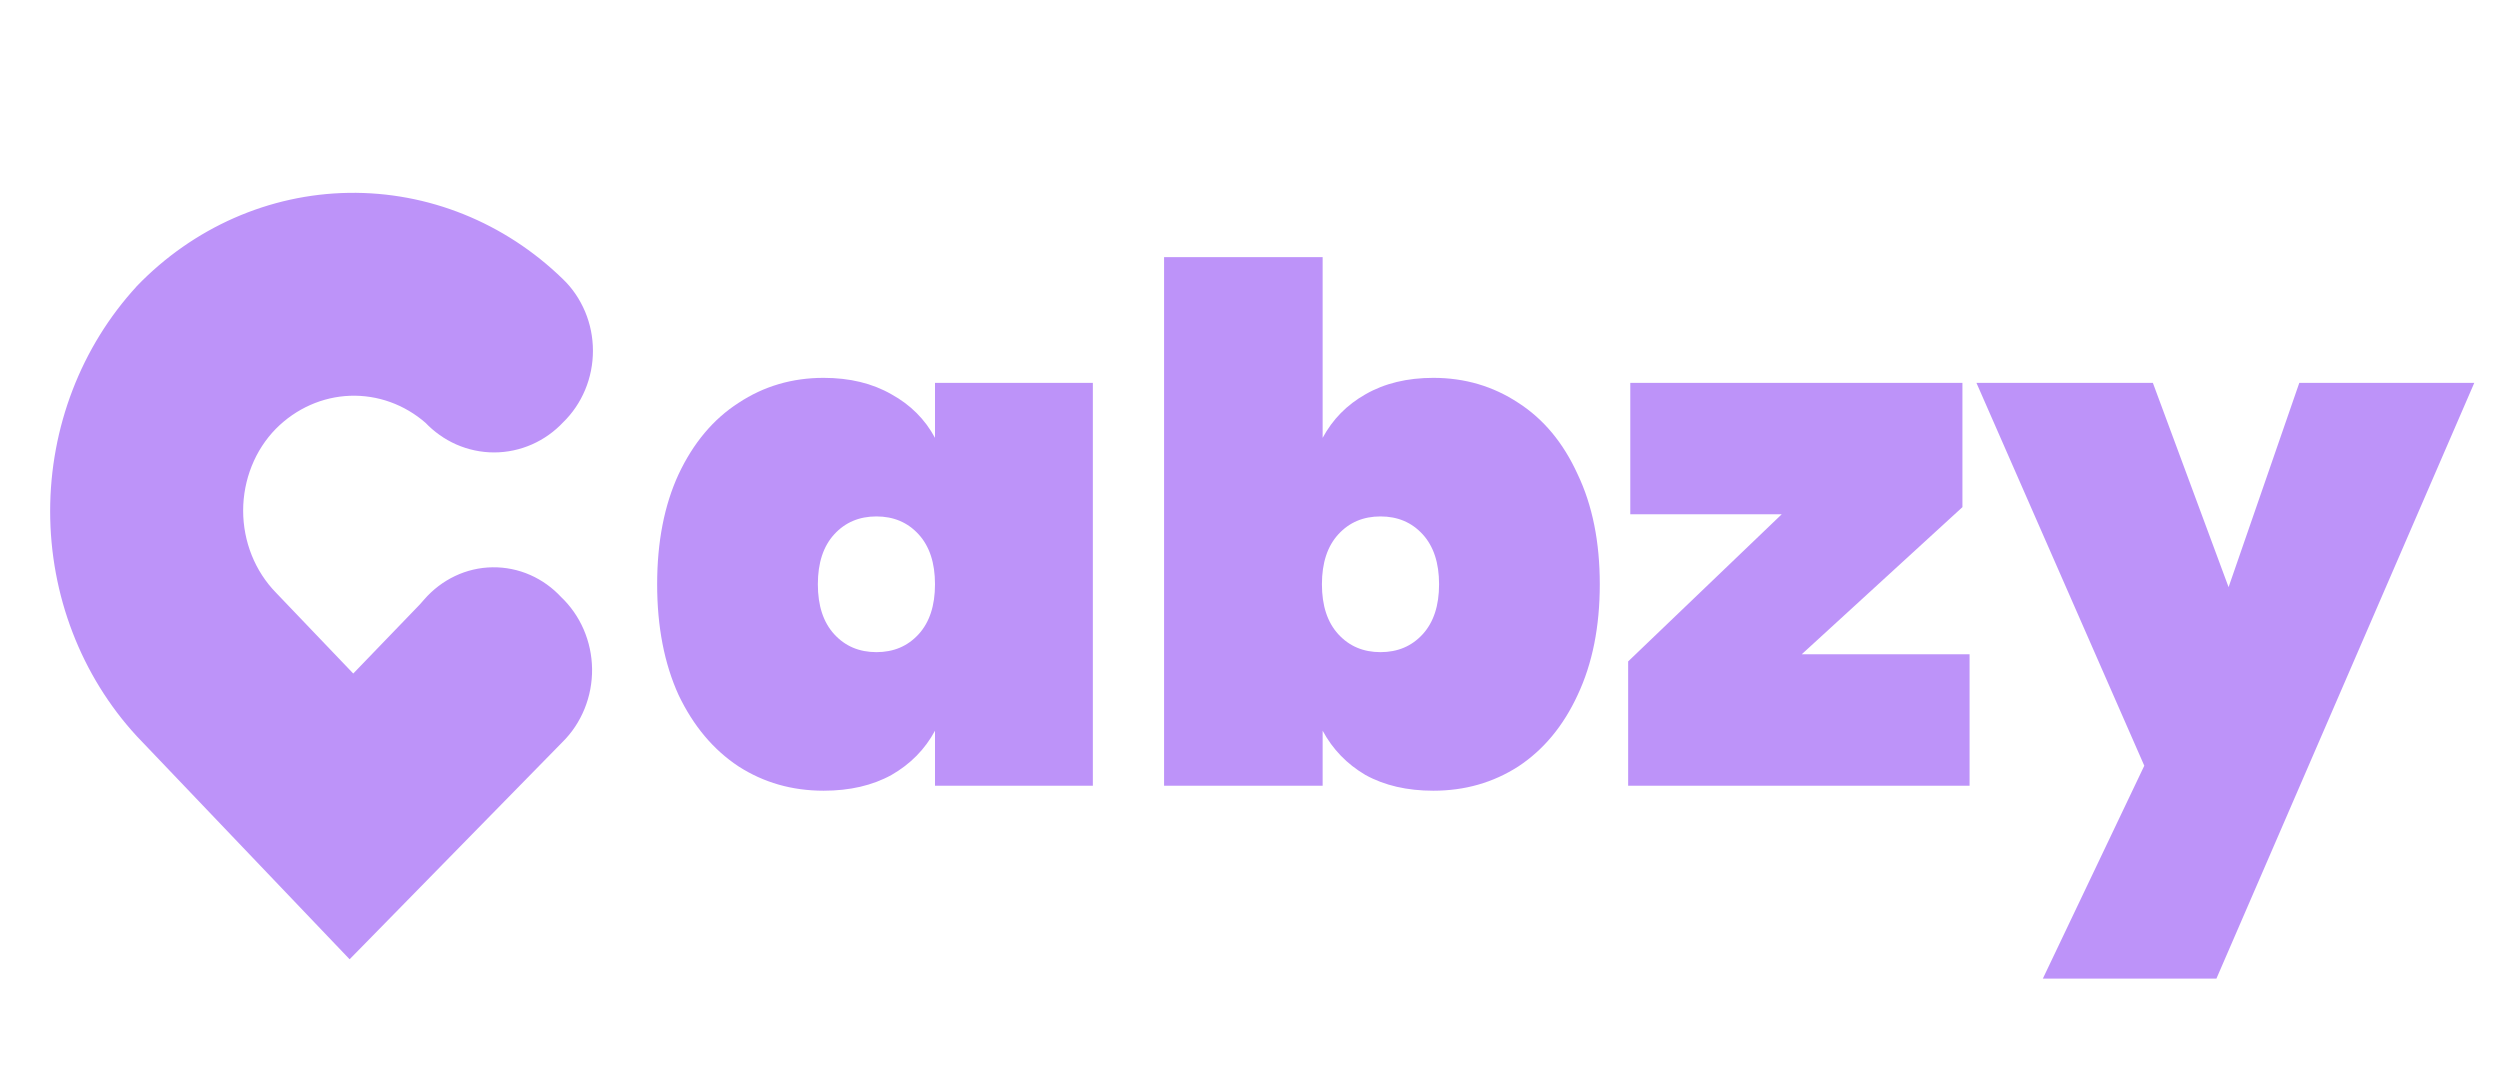 <svg fill="none" height="15" viewBox="0 0 35 15" width="35" xmlns="http://www.w3.org/2000/svg"><g fill="#bd93f9"><path d="m9.2 8.18c0-.593.1-1.107.3-1.54.207-.44.487-.773.84-1 .353-.233.75-.35 1.19-.35.367 0 .683.077.95.23.267.147.47.35.61.61v-.77h2.21v5.64h-2.21v-.77c-.14.26-.343.467-.61.62-.267.147-.583.22-.95.22-.44 0-.837-.113-1.19-.34-.353-.233-.633-.567-.84-1-.2-.44-.3-.957-.3-1.55zm3.89 0c0-.3-.077-.533-.23-.7s-.35-.25-.59-.25-.437.083-.59.25-.23.4-.23.7.077.533.23.7.35.25.59.25.437-.083.59-.25.23-.4.23-.7zm5.427-2.05c.14-.26.34-.463.6-.61.267-.153.583-.23.95-.23.44 0 .837.117 1.19.35.353.227.63.56.83 1 .207.433.31.947.31 1.54s-.103 1.11-.31 1.55c-.2.433-.477.767-.83 1-.353.227-.75.34-1.19.34-.367 0-.683-.073-.95-.22-.26-.153-.46-.36-.6-.62v.77h-2.22v-7.4h2.22zm1.63 2.05c0-.3-.077-.533-.23-.7-.153-.167-.35-.25-.59-.25s-.437.083-.59.25c-.153.167-.23.4-.23.7s.077.533.23.7c.153.167.35.25.59.25s.437-.083.59-.25c.153-.167.23-.4.23-.7zm5.077.98h2.35v1.84h-4.78v-1.74l2.15-2.06h-2.12v-1.84h4.65v1.74zm9.416-3.8-3.61 8.34h-2.43l1.42-2.98-2.35-5.36h2.47l1.06 2.86.99-2.86z"/><path d="m6.013 8.538-1.068 1.108-1.188-1.243v-0l-.001-.001c-.158-.162-.285-.357-.371-.572-.086-.215-.131-.447-.131-.681s.045-.466.131-.681c.086-.215.212-.409.371-.571.309-.311.715-.491 1.14-.506.423-.015.837.133 1.164.419.111.117.243.211.388.275.148.065.308.099.469.099s.321-.034.469-.099c.147-.065.28-.159.391-.278.118-.114.212-.253.276-.406.065-.155.098-.322.098-.49 0-.169-.033-.335-.098-.49-.065-.154-.159-.294-.279-.408-.785-.763-1.82-1.18-2.891-1.163-1.071.017-2.094.468-2.855 1.255l-0-0-.002.003c-.754.819-1.174 1.913-1.174 3.049 0 1.137.42 2.231 1.174 3.049l-0.0 0.0.002.002 2.761 2.894.107.112.109-.111 2.762-2.819c.12-.118.214-.26.278-.418.064-.158.096-.328.094-.499-.002-.171-.038-.34-.106-.497-.067-.154-.164-.293-.285-.407-.109-.118-.24-.212-.385-.276-.147-.065-.306-.097-.466-.095-.16.002-.318.039-.463.108-.145.069-.275.168-.382.291l-.037.042z" stroke="#bd93f9" stroke-width=".3"/></g></svg>